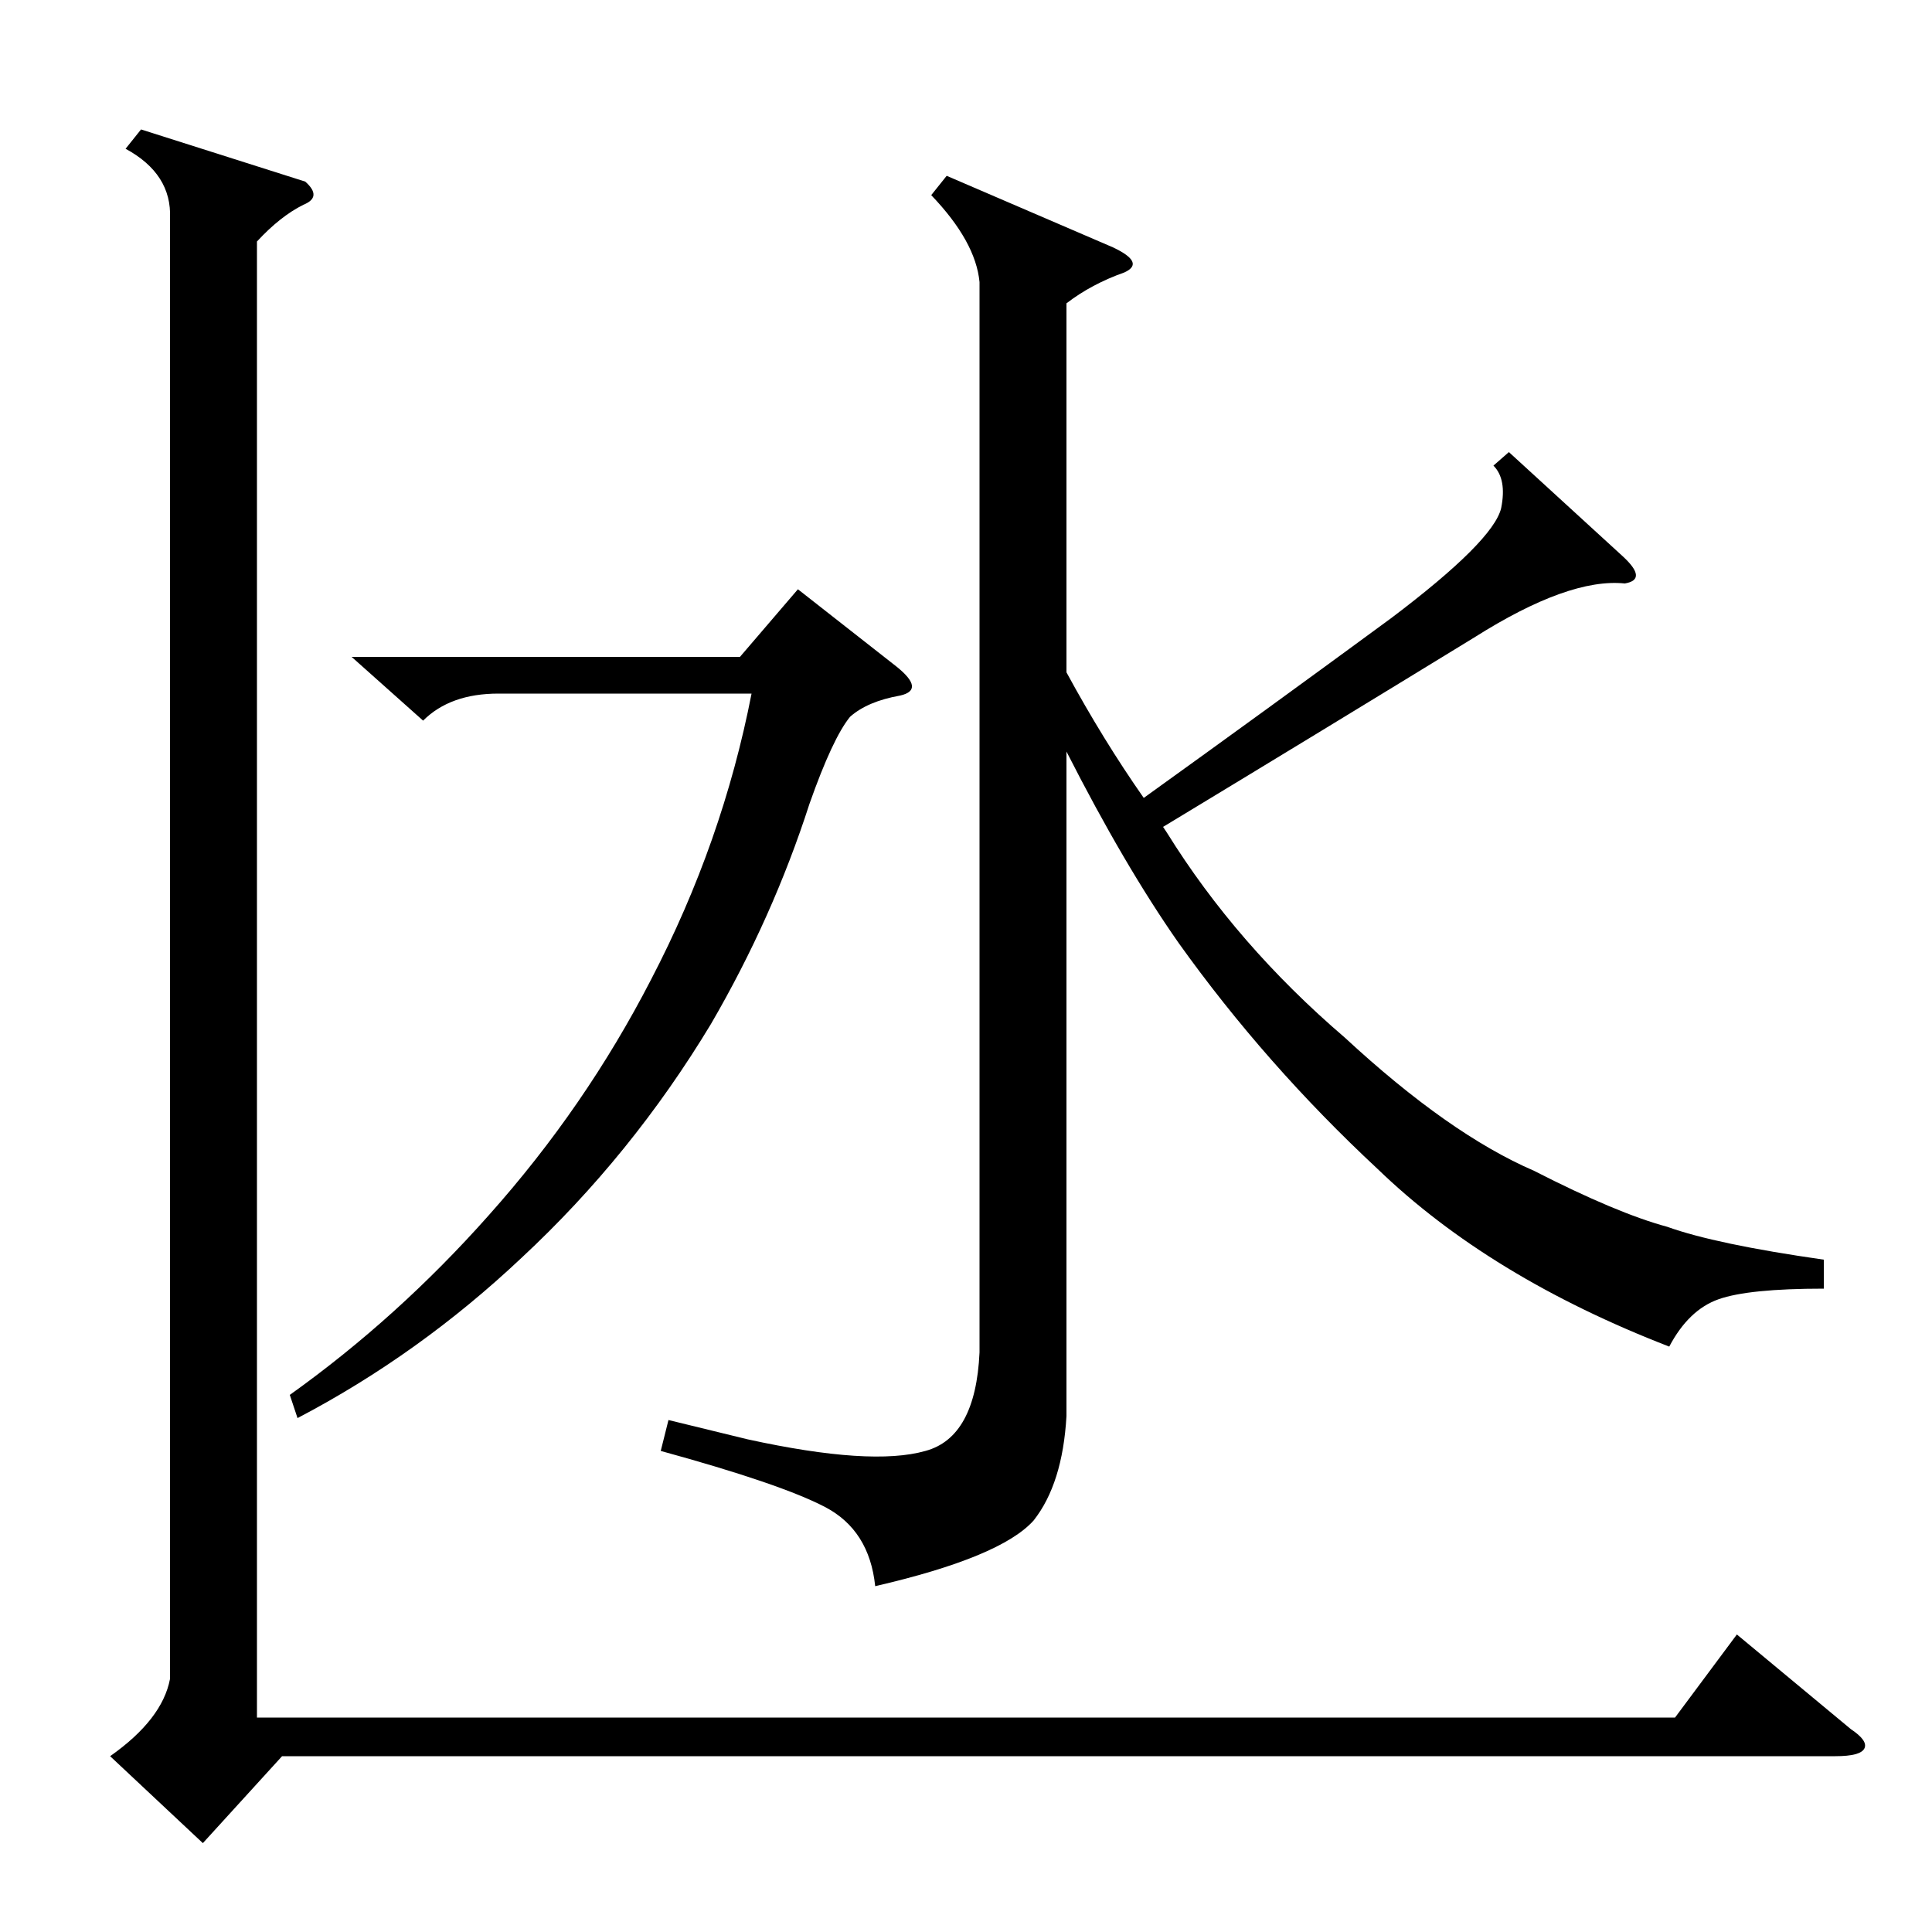 <?xml version="1.0" encoding="utf-8"?>
<svg viewBox="0 0 1000 1000" xmlns="http://www.w3.org/2000/svg">
<path fill="black" d="M 88 113 C 88.667 97.667, 81 85.667, 65 77 L 73 67 L 158 94 C 164 99.333, 163.667 103.333, 157 106 C 149 110, 141 116.333, 133 125 L 133 889 L 867 889 L 899 846 L 958 895 C 964 899, 966.333 902.333, 965 905 C 963.667 907.667, 958.667 909, 950 909 L 146 909 L 105 954 L 57 909 C 75 896.333, 85.333 883, 88 869 M 464 345 C 474 353, 474.667 358, 466 360 C 454.667 362, 446 365.667, 440 371 C 434 378.333, 427 393.333, 419 416 C 406.333 455.333, 389.333 493.333, 368 530 C 340.667 575.333, 308 615.667, 270 651 C 234.667 684.333, 196 712, 154 734 L 150 722 C 187.333 695.333, 221.667 664.333, 253 629 C 286.333 591.667, 314.333 551, 337 507 C 361.667 459.667, 379 410.333, 389 359 L 258 359 C 241.333 359, 228.333 363.667, 219 373 L 182 340 L 383 340 L 413 305 M 602 428 L 604 431 C 628 469.667, 658.667 505, 696 537 C 732 570.333, 764.667 593.333, 794 606 C 822.667 620.667, 845.667 630.333, 863 635 C 879.667 641, 906.667 646.667, 944 652 L 944 667 C 918 667, 899.833 668.833, 889.5 672.5 C 879.167 676.167, 870.667 684.333, 864 697 C 802 673, 751.667 642.333, 713 605 C 674.333 569, 640 530, 610 488 C 591.333 461.333, 572 428.333, 552 389 L 552 733 C 550.667 756.333, 545 774.333, 535 787 C 523.667 799.667, 496.333 811, 453 821 C 451 801.667, 442.333 788, 427 780 C 411.667 772, 383.333 762.333, 342 751 L 346 735 L 387 745 C 429.667 754.333, 460.333 756.333, 479 751 C 496.333 746.333, 505.667 729.333, 507 700 L 507 146 C 505.667 132, 497.333 117, 482 101 L 490 91 L 576 128 C 587.333 133.333, 589.333 137.667, 582 141 C 570.667 145, 560.667 150.333, 552 157 L 552 348 C 564.667 371.333, 578 393, 592 413 C 634.667 382.333, 677.333 351.333, 720 320 C 755.333 293.333, 774.333 274.333, 777 263 C 779 253, 777.667 245.667, 773 241 L 781 234 L 840 288 C 848.667 296, 849 300.667, 841 302 C 821.667 300, 795.667 309.333, 763 330 C 709.667 362.667, 656 395.333, 602 428" />
</svg>
